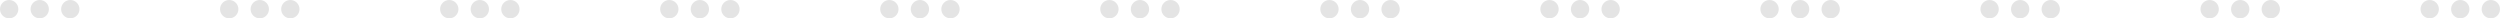 <?xml version="1.0" encoding="UTF-8"?> <svg xmlns="http://www.w3.org/2000/svg" width="818" height="6" viewBox="0 0 818 6"><g id="Group_3586" data-name="Group 3586" transform="translate(-599 -2696)"><g id="Group_3582" data-name="Group 3582"><g id="Group_3579" data-name="Group 3579" transform="translate(337.494 250.022)"><circle id="Ellipse_5" data-name="Ellipse 5" cx="3" cy="3" r="3" transform="translate(261.506 2445.978)" fill="#e4e4e4"></circle><circle id="Ellipse_6" data-name="Ellipse 6" cx="3" cy="3" r="3" transform="translate(271.506 2445.978)" fill="#e4e4e4"></circle><circle id="Ellipse_7" data-name="Ellipse 7" cx="3" cy="3" r="3" transform="translate(281.506 2445.978)" fill="#e4e4e4"></circle></g><g id="Group_3580" data-name="Group 3580" transform="translate(409.494 250.022)"><circle id="Ellipse_5-2" data-name="Ellipse 5" cx="3" cy="3" r="3" transform="translate(261.506 2445.978)" fill="#e4e4e4"></circle><circle id="Ellipse_6-2" data-name="Ellipse 6" cx="3" cy="3" r="3" transform="translate(271.506 2445.978)" fill="#e4e4e4"></circle><circle id="Ellipse_7-2" data-name="Ellipse 7" cx="3" cy="3" r="3" transform="translate(281.506 2445.978)" fill="#e4e4e4"></circle></g><g id="Group_3581" data-name="Group 3581" transform="translate(481.494 250.022)"><circle id="Ellipse_5-3" data-name="Ellipse 5" cx="3" cy="3" r="3" transform="translate(261.506 2445.978)" fill="#e4e4e4"></circle><circle id="Ellipse_6-3" data-name="Ellipse 6" cx="3" cy="3" r="3" transform="translate(271.506 2445.978)" fill="#e4e4e4"></circle><circle id="Ellipse_7-3" data-name="Ellipse 7" cx="3" cy="3" r="3" transform="translate(281.506 2445.978)" fill="#e4e4e4"></circle></g></g><g id="Group_3583" data-name="Group 3583" transform="translate(216)"><g id="Group_3579-2" data-name="Group 3579" transform="translate(337.494 250.022)"><circle id="Ellipse_5-4" data-name="Ellipse 5" cx="3" cy="3" r="3" transform="translate(261.506 2445.978)" fill="#e4e4e4"></circle><circle id="Ellipse_6-4" data-name="Ellipse 6" cx="3" cy="3" r="3" transform="translate(271.506 2445.978)" fill="#e4e4e4"></circle><circle id="Ellipse_7-4" data-name="Ellipse 7" cx="3" cy="3" r="3" transform="translate(281.506 2445.978)" fill="#e4e4e4"></circle></g><g id="Group_3580-2" data-name="Group 3580" transform="translate(409.494 250.022)"><circle id="Ellipse_5-5" data-name="Ellipse 5" cx="3" cy="3" r="3" transform="translate(261.506 2445.978)" fill="#e4e4e4"></circle><circle id="Ellipse_6-5" data-name="Ellipse 6" cx="3" cy="3" r="3" transform="translate(271.506 2445.978)" fill="#e4e4e4"></circle><circle id="Ellipse_7-5" data-name="Ellipse 7" cx="3" cy="3" r="3" transform="translate(281.506 2445.978)" fill="#e4e4e4"></circle></g><g id="Group_3581-2" data-name="Group 3581" transform="translate(481.494 250.022)"><circle id="Ellipse_5-6" data-name="Ellipse 5" cx="3" cy="3" r="3" transform="translate(261.506 2445.978)" fill="#e4e4e4"></circle><circle id="Ellipse_6-6" data-name="Ellipse 6" cx="3" cy="3" r="3" transform="translate(271.506 2445.978)" fill="#e4e4e4"></circle><circle id="Ellipse_7-6" data-name="Ellipse 7" cx="3" cy="3" r="3" transform="translate(281.506 2445.978)" fill="#e4e4e4"></circle></g></g><g id="Group_3584" data-name="Group 3584" transform="translate(432)"><g id="Group_3579-3" data-name="Group 3579" transform="translate(337.494 250.022)"><circle id="Ellipse_5-7" data-name="Ellipse 5" cx="3" cy="3" r="3" transform="translate(261.506 2445.978)" fill="#e4e4e4"></circle><circle id="Ellipse_6-7" data-name="Ellipse 6" cx="3" cy="3" r="3" transform="translate(271.506 2445.978)" fill="#e4e4e4"></circle><circle id="Ellipse_7-7" data-name="Ellipse 7" cx="3" cy="3" r="3" transform="translate(281.506 2445.978)" fill="#e4e4e4"></circle></g><g id="Group_3580-3" data-name="Group 3580" transform="translate(409.494 250.022)"><circle id="Ellipse_5-8" data-name="Ellipse 5" cx="3" cy="3" r="3" transform="translate(261.506 2445.978)" fill="#e4e4e4"></circle><circle id="Ellipse_6-8" data-name="Ellipse 6" cx="3" cy="3" r="3" transform="translate(271.506 2445.978)" fill="#e4e4e4"></circle><circle id="Ellipse_7-8" data-name="Ellipse 7" cx="3" cy="3" r="3" transform="translate(281.506 2445.978)" fill="#e4e4e4"></circle></g><g id="Group_3581-3" data-name="Group 3581" transform="translate(481.494 250.022)"><circle id="Ellipse_5-9" data-name="Ellipse 5" cx="3" cy="3" r="3" transform="translate(261.506 2445.978)" fill="#e4e4e4"></circle><circle id="Ellipse_6-9" data-name="Ellipse 6" cx="3" cy="3" r="3" transform="translate(271.506 2445.978)" fill="#e4e4e4"></circle><circle id="Ellipse_7-9" data-name="Ellipse 7" cx="3" cy="3" r="3" transform="translate(281.506 2445.978)" fill="#e4e4e4"></circle></g></g><g id="Group_3585" data-name="Group 3585" transform="translate(648)"><g id="Group_3579-4" data-name="Group 3579" transform="translate(337.494 250.022)"><circle id="Ellipse_5-10" data-name="Ellipse 5" cx="3" cy="3" r="3" transform="translate(261.506 2445.978)" fill="#e4e4e4"></circle><circle id="Ellipse_6-10" data-name="Ellipse 6" cx="3" cy="3" r="3" transform="translate(271.506 2445.978)" fill="#e4e4e4"></circle><circle id="Ellipse_7-10" data-name="Ellipse 7" cx="3" cy="3" r="3" transform="translate(281.506 2445.978)" fill="#e4e4e4"></circle></g><g id="Group_3580-4" data-name="Group 3580" transform="translate(409.494 250.022)"><circle id="Ellipse_5-11" data-name="Ellipse 5" cx="3" cy="3" r="3" transform="translate(261.506 2445.978)" fill="#e4e4e4"></circle><circle id="Ellipse_6-11" data-name="Ellipse 6" cx="3" cy="3" r="3" transform="translate(271.506 2445.978)" fill="#e4e4e4"></circle><circle id="Ellipse_7-11" data-name="Ellipse 7" cx="3" cy="3" r="3" transform="translate(281.506 2445.978)" fill="#e4e4e4"></circle></g><g id="Group_3581-4" data-name="Group 3581" transform="translate(481.494 250.022)"><circle id="Ellipse_5-12" data-name="Ellipse 5" cx="3" cy="3" r="3" transform="translate(261.506 2445.978)" fill="#e4e4e4"></circle><circle id="Ellipse_6-12" data-name="Ellipse 6" cx="3" cy="3" r="3" transform="translate(271.506 2445.978)" fill="#e4e4e4"></circle><circle id="Ellipse_7-12" data-name="Ellipse 7" cx="3" cy="3" r="3" transform="translate(281.506 2445.978)" fill="#e4e4e4"></circle></g></g></g></svg> 